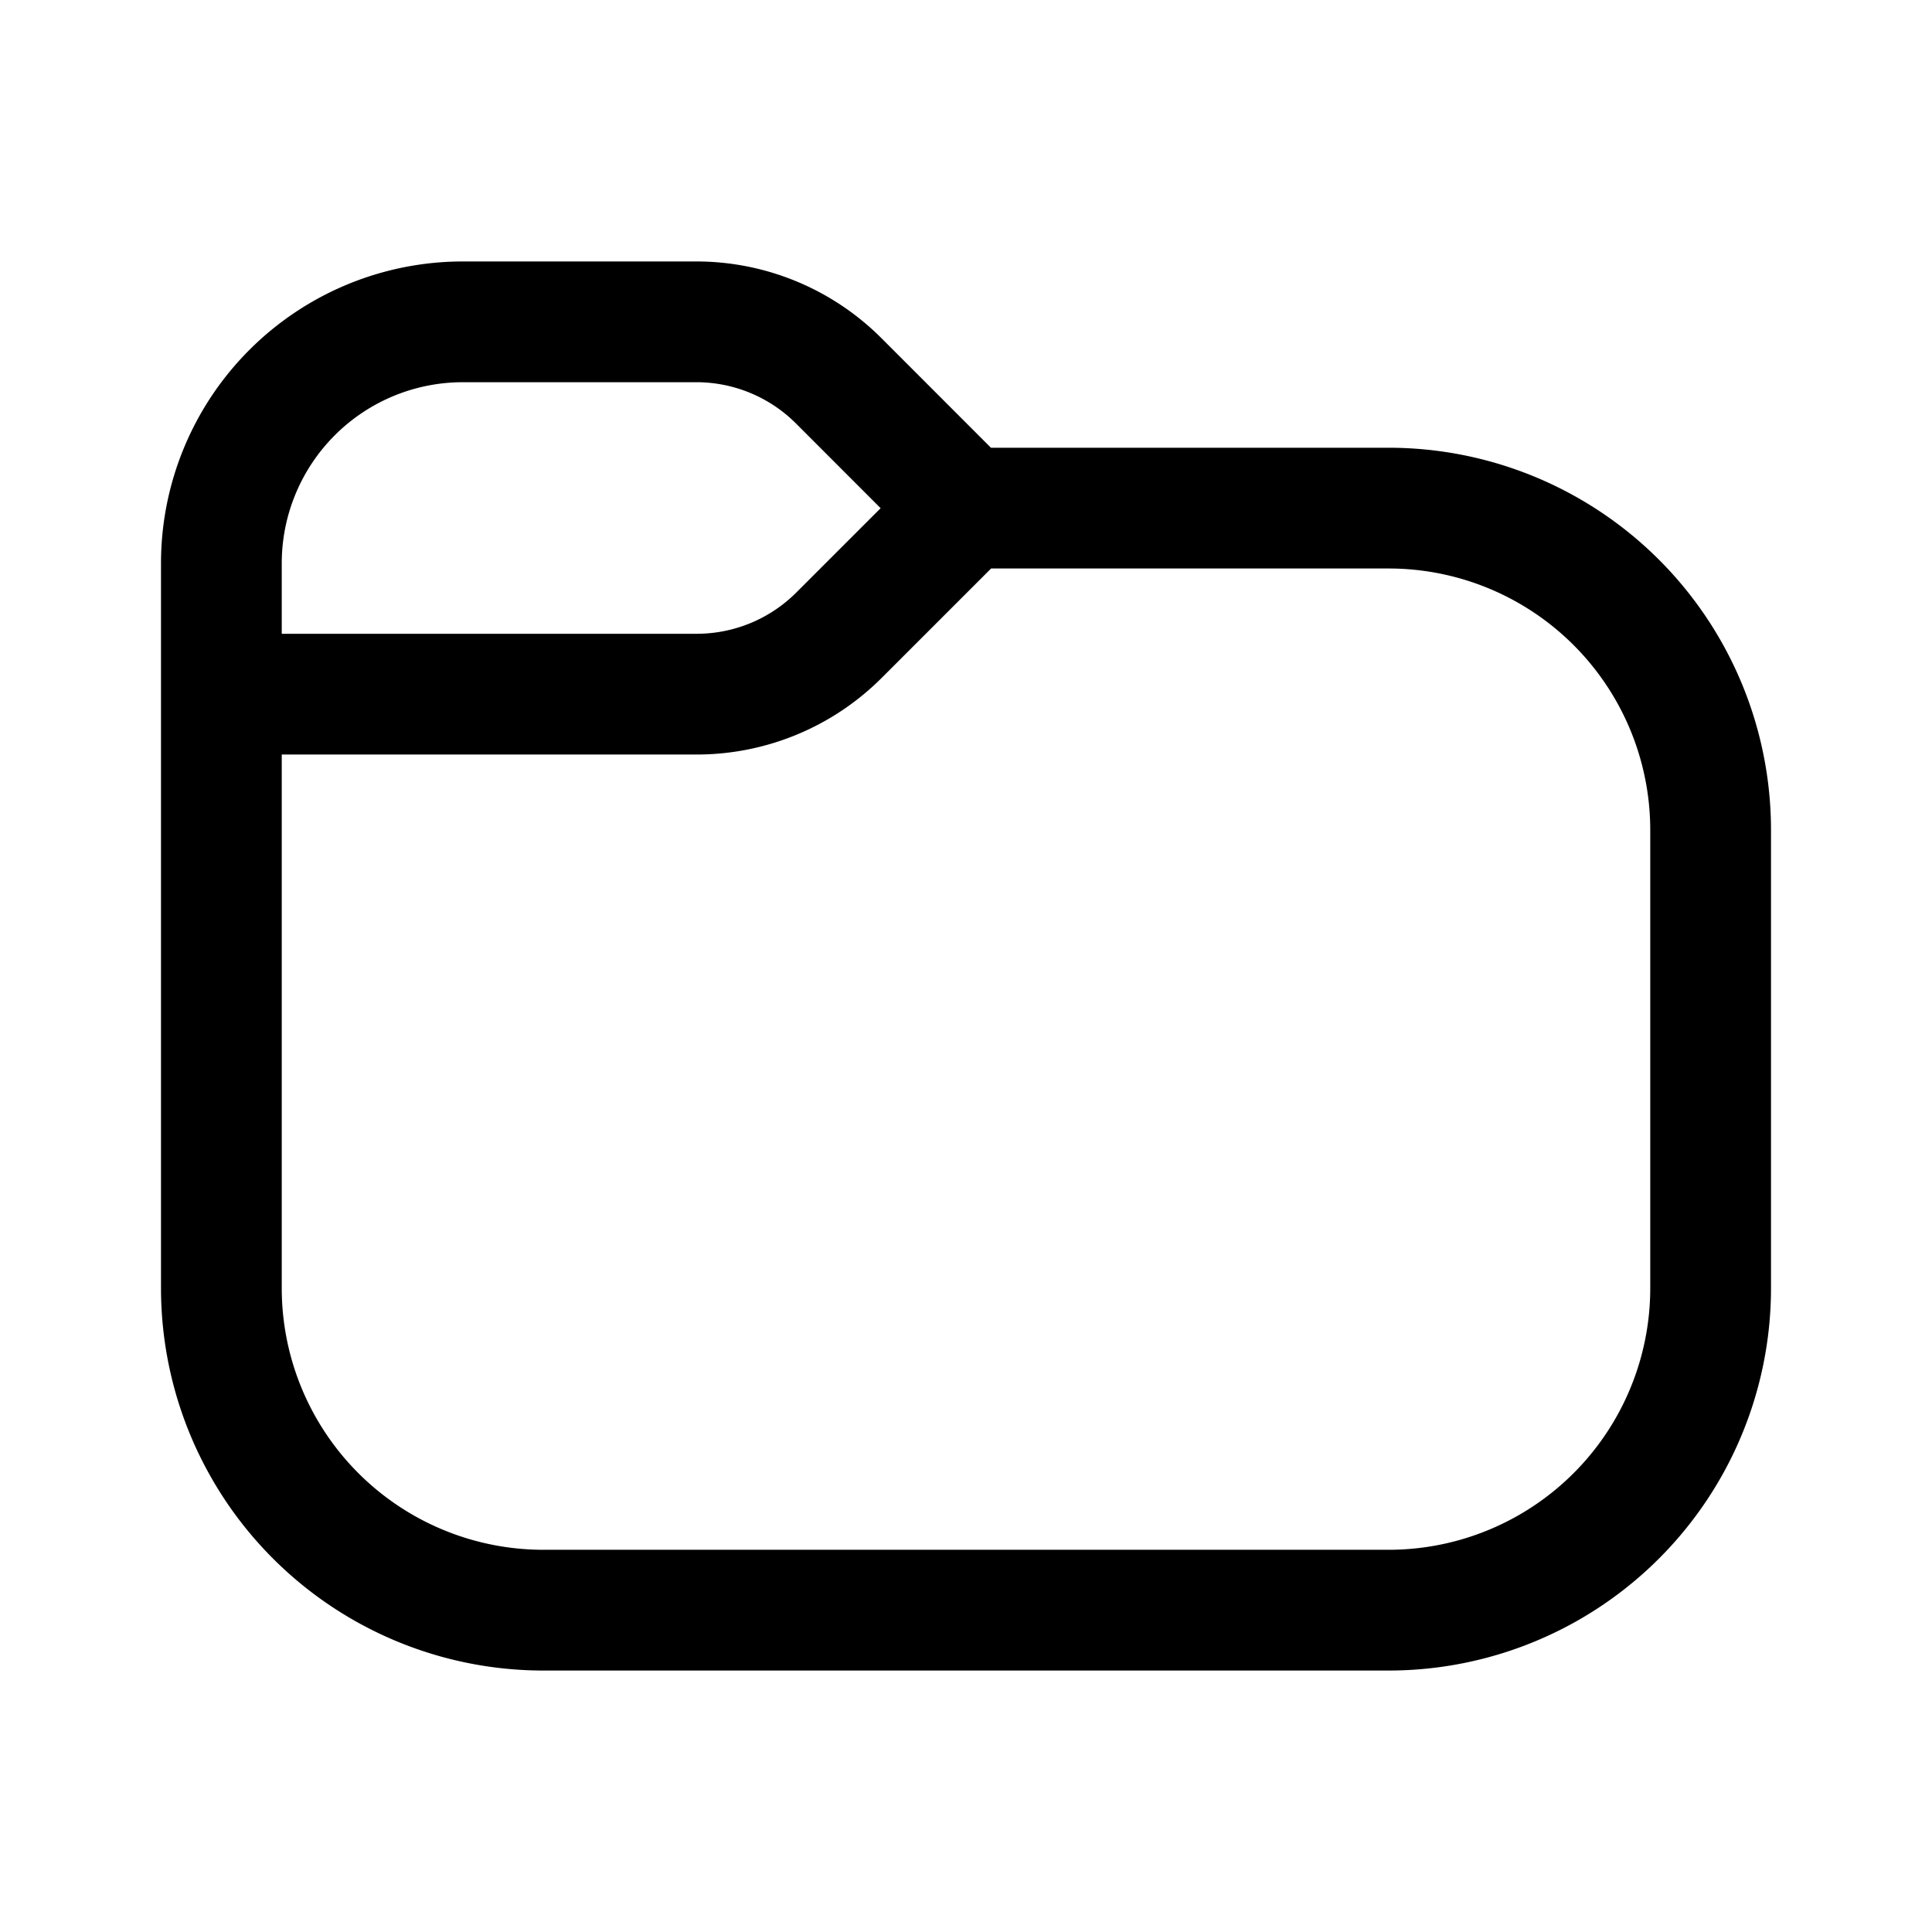 <svg xmlns="http://www.w3.org/2000/svg" width="1em" height="1em" viewBox="0 0 24 24"><path fill="none" stroke="currentColor" stroke-linejoin="round" stroke-width="1.5" d="M2.75 8.623v7.379a4 4 0 0 0 4 4h10.5a4 4 0 0 0 4-4v-5.69a4 4 0 0 0-4-4H12M2.75 8.624V6.998a3 3 0 0 1 3-3h2.9a2.5 2.5 0 0 1 1.768.732L12 6.313m-9.25 2.31h5.904a2.5 2.5 0 0 0 1.768-.732L12 6.313"/></svg>